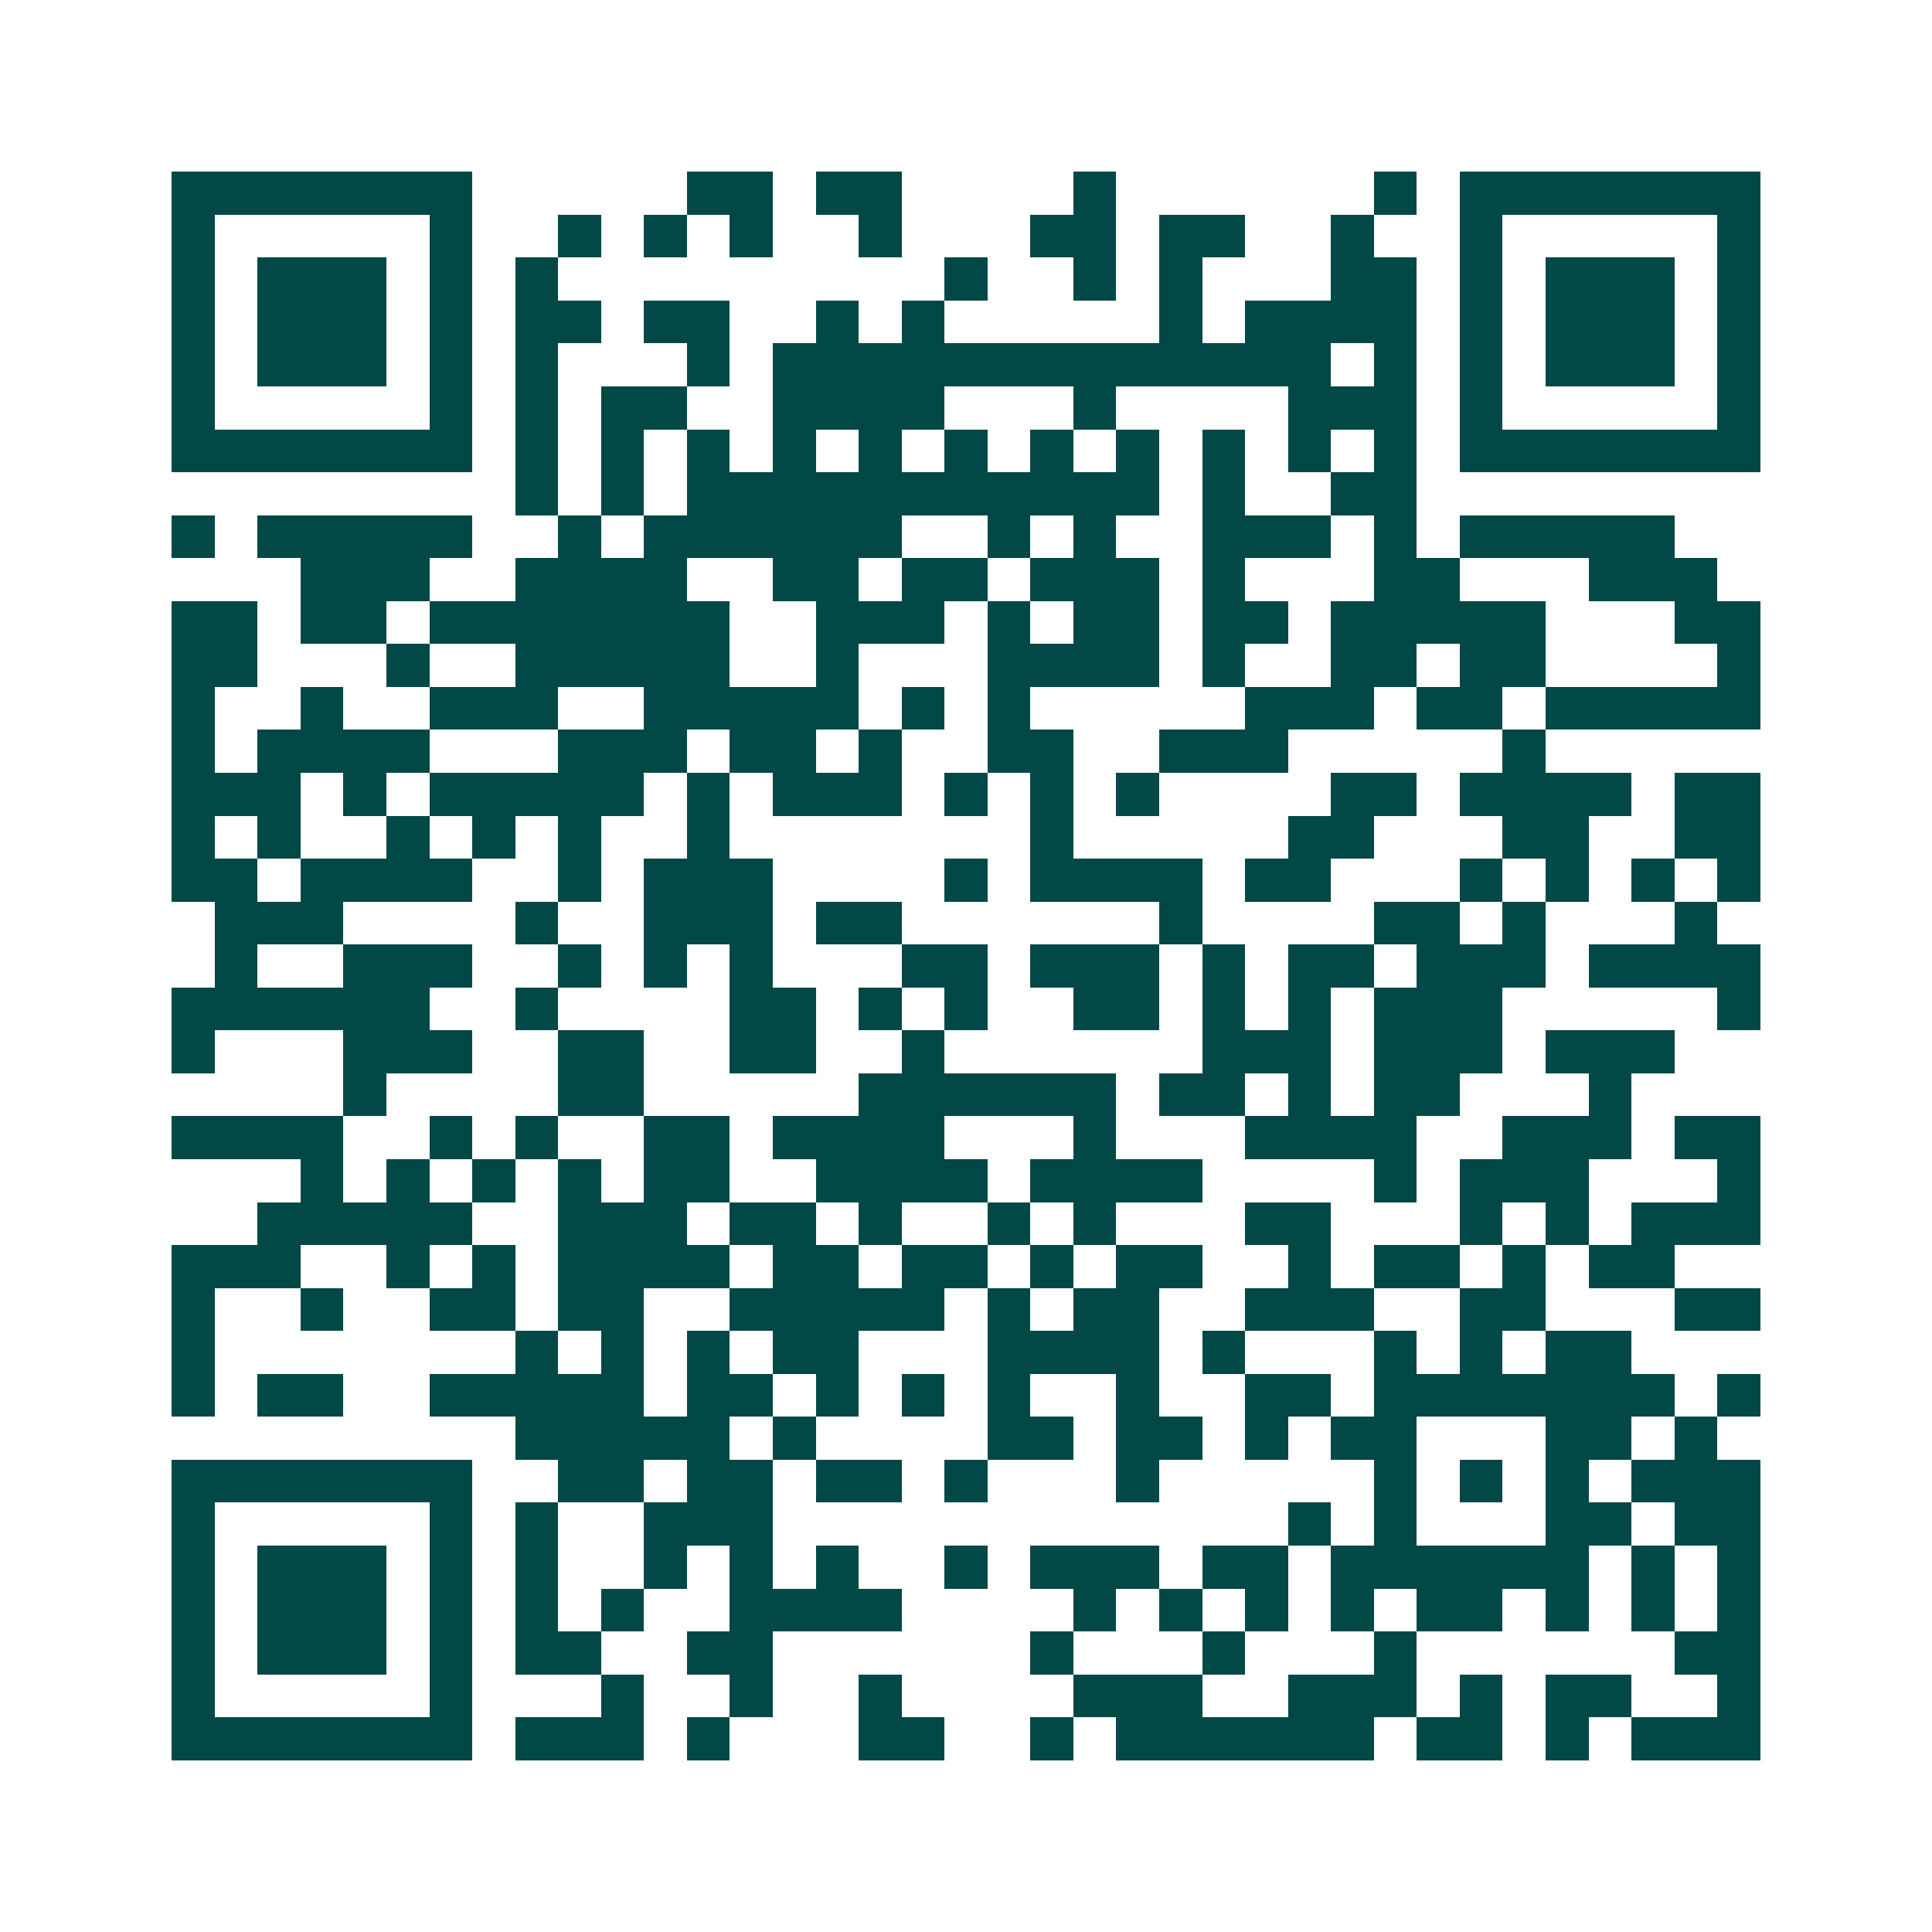 <svg xmlns="http://www.w3.org/2000/svg" width="200" height="200" viewBox="0 0 45 45" shape-rendering="crispEdges"><path fill="#ffffff" d="M0 0h45v45H0z"/><path stroke="#014847" d="M4 4.5h7m5 0h2m1 0h2m4 0h1m6 0h1m1 0h7M4 5.5h1m5 0h1m2 0h1m1 0h1m1 0h1m2 0h1m3 0h2m1 0h2m2 0h1m2 0h1m5 0h1M4 6.5h1m1 0h3m1 0h1m1 0h1m9 0h1m2 0h1m1 0h1m3 0h2m1 0h1m1 0h3m1 0h1M4 7.5h1m1 0h3m1 0h1m1 0h2m1 0h2m2 0h1m1 0h1m5 0h1m1 0h4m1 0h1m1 0h3m1 0h1M4 8.5h1m1 0h3m1 0h1m1 0h1m3 0h1m1 0h13m1 0h1m1 0h1m1 0h3m1 0h1M4 9.5h1m5 0h1m1 0h1m1 0h2m2 0h4m3 0h1m4 0h3m1 0h1m5 0h1M4 10.5h7m1 0h1m1 0h1m1 0h1m1 0h1m1 0h1m1 0h1m1 0h1m1 0h1m1 0h1m1 0h1m1 0h1m1 0h7M12 11.5h1m1 0h1m1 0h11m1 0h1m2 0h2M4 12.5h1m1 0h5m2 0h1m1 0h6m2 0h1m1 0h1m2 0h3m1 0h1m1 0h5M7 13.5h3m2 0h4m2 0h2m1 0h2m1 0h3m1 0h1m3 0h2m3 0h3M4 14.5h2m1 0h2m1 0h7m2 0h3m1 0h1m1 0h2m1 0h2m1 0h5m3 0h2M4 15.5h2m3 0h1m2 0h5m2 0h1m3 0h4m1 0h1m2 0h2m1 0h2m4 0h1M4 16.5h1m2 0h1m2 0h3m2 0h5m1 0h1m1 0h1m5 0h3m1 0h2m1 0h5M4 17.5h1m1 0h4m3 0h3m1 0h2m1 0h1m2 0h2m2 0h3m5 0h1M4 18.5h3m1 0h1m1 0h5m1 0h1m1 0h3m1 0h1m1 0h1m1 0h1m4 0h2m1 0h4m1 0h2M4 19.5h1m1 0h1m2 0h1m1 0h1m1 0h1m2 0h1m7 0h1m5 0h2m3 0h2m2 0h2M4 20.5h2m1 0h4m2 0h1m1 0h3m4 0h1m1 0h4m1 0h2m3 0h1m1 0h1m1 0h1m1 0h1M5 21.5h3m4 0h1m2 0h3m1 0h2m6 0h1m4 0h2m1 0h1m3 0h1M5 22.5h1m2 0h3m2 0h1m1 0h1m1 0h1m3 0h2m1 0h3m1 0h1m1 0h2m1 0h3m1 0h4M4 23.5h6m2 0h1m4 0h2m1 0h1m1 0h1m2 0h2m1 0h1m1 0h1m1 0h3m5 0h1M4 24.5h1m3 0h3m2 0h2m2 0h2m2 0h1m6 0h3m1 0h3m1 0h3M8 25.5h1m4 0h2m5 0h6m1 0h2m1 0h1m1 0h2m3 0h1M4 26.5h4m2 0h1m1 0h1m2 0h2m1 0h4m3 0h1m3 0h4m2 0h3m1 0h2M7 27.5h1m1 0h1m1 0h1m1 0h1m1 0h2m2 0h4m1 0h4m4 0h1m1 0h3m3 0h1M6 28.5h5m2 0h3m1 0h2m1 0h1m2 0h1m1 0h1m3 0h2m3 0h1m1 0h1m1 0h3M4 29.5h3m2 0h1m1 0h1m1 0h4m1 0h2m1 0h2m1 0h1m1 0h2m2 0h1m1 0h2m1 0h1m1 0h2M4 30.5h1m2 0h1m2 0h2m1 0h2m2 0h5m1 0h1m1 0h2m2 0h3m2 0h2m3 0h2M4 31.5h1m7 0h1m1 0h1m1 0h1m1 0h2m3 0h4m1 0h1m3 0h1m1 0h1m1 0h2M4 32.5h1m1 0h2m2 0h5m1 0h2m1 0h1m1 0h1m1 0h1m2 0h1m2 0h2m1 0h7m1 0h1M12 33.5h5m1 0h1m4 0h2m1 0h2m1 0h1m1 0h2m3 0h2m1 0h1M4 34.5h7m2 0h2m1 0h2m1 0h2m1 0h1m3 0h1m5 0h1m1 0h1m1 0h1m1 0h3M4 35.5h1m5 0h1m1 0h1m2 0h3m12 0h1m1 0h1m3 0h2m1 0h2M4 36.5h1m1 0h3m1 0h1m1 0h1m2 0h1m1 0h1m1 0h1m2 0h1m1 0h3m1 0h2m1 0h6m1 0h1m1 0h1M4 37.5h1m1 0h3m1 0h1m1 0h1m1 0h1m2 0h4m4 0h1m1 0h1m1 0h1m1 0h1m1 0h2m1 0h1m1 0h1m1 0h1M4 38.5h1m1 0h3m1 0h1m1 0h2m2 0h2m6 0h1m3 0h1m3 0h1m6 0h2M4 39.5h1m5 0h1m3 0h1m2 0h1m2 0h1m4 0h3m2 0h3m1 0h1m1 0h2m2 0h1M4 40.5h7m1 0h3m1 0h1m3 0h2m2 0h1m1 0h6m1 0h2m1 0h1m1 0h3"/></svg>
